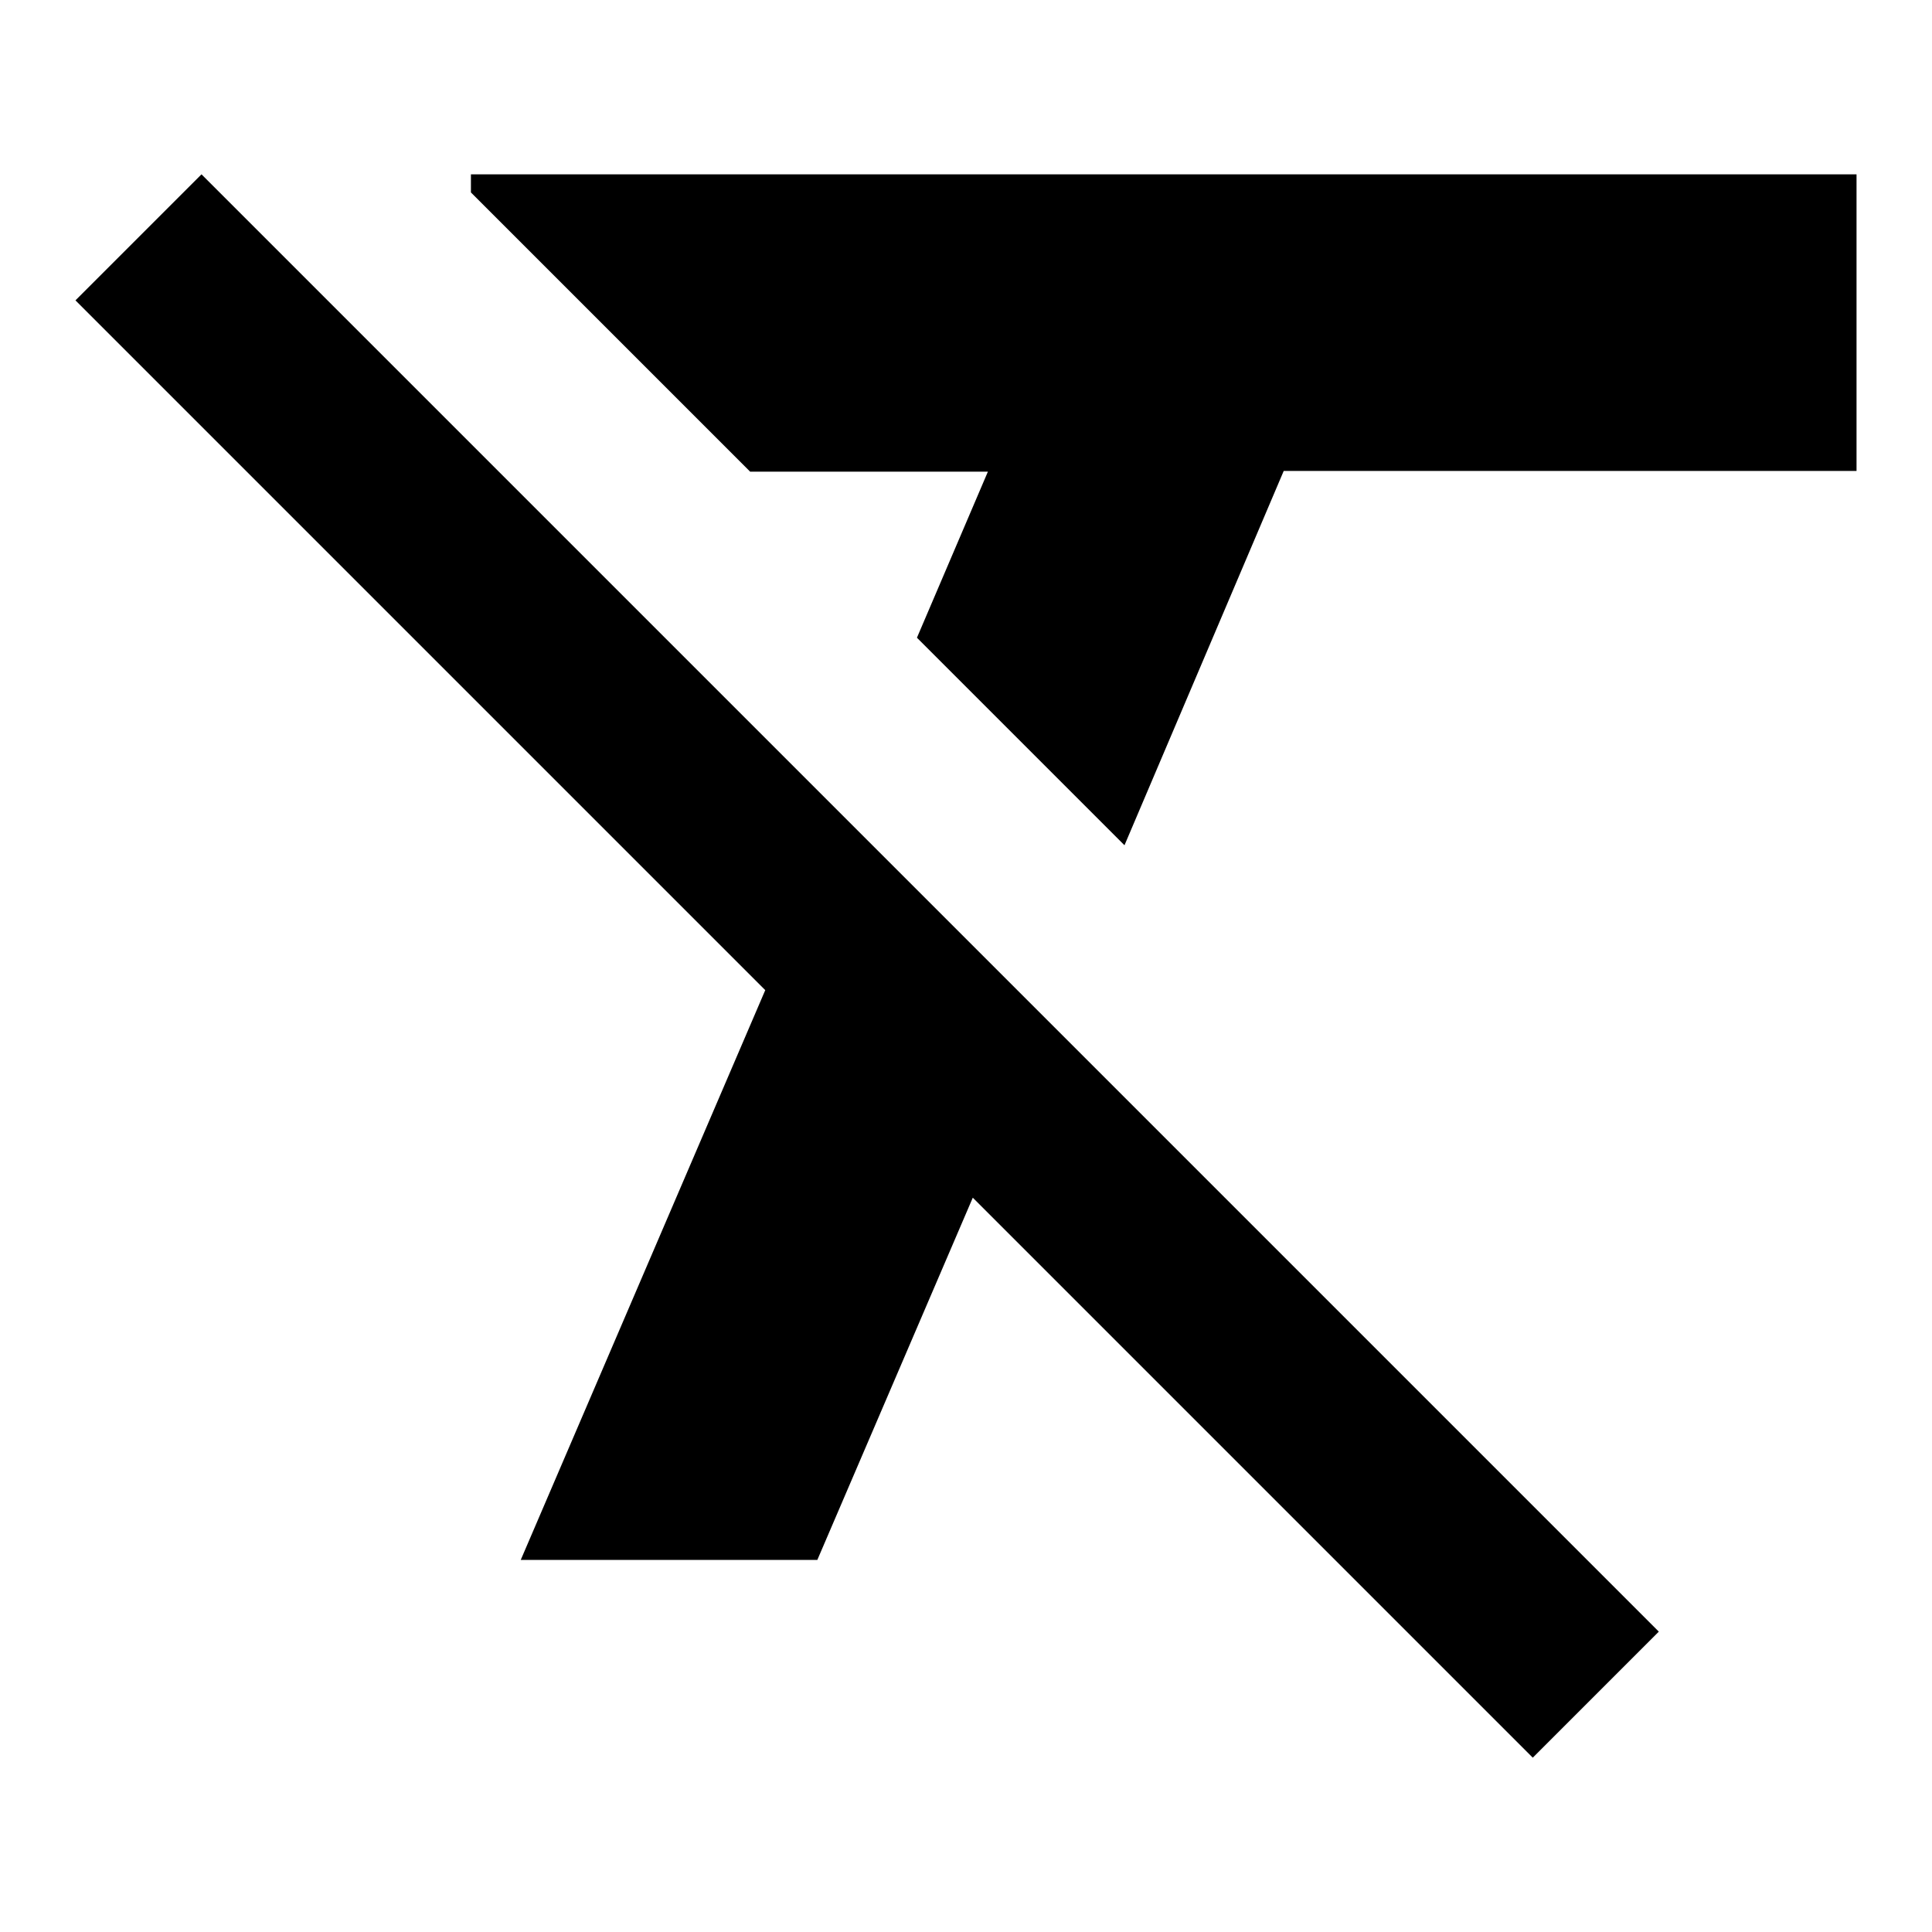<?xml version="1.0" encoding="utf-8"?>
<!-- Svg Vector Icons : http://www.onlinewebfonts.com/icon -->
<!DOCTYPE svg PUBLIC "-//W3C//DTD SVG 1.1//EN" "http://www.w3.org/Graphics/SVG/1.1/DTD/svg11.dtd">
<svg version="1.1" xmlns="http://www.w3.org/2000/svg" xmlns:xlink="http://www.w3.org/1999/xlink" x="0px" y="0px" viewBox="0 0 256 256" enable-background="new 0 0 256 256" xml:space="preserve">
<g> <path fill="#000000" d="M62.4,23.1v2.4l37,37h31.5l-9.4,22L149,112l21.1-49.6H246V23.1H62.4 M26.7,23.1L10,39.8l91.4,91.4L69,206.7 h39.3l20.6-48l74.2,74.2l16.7-16.7L30.3,26.7L26.7,23.1z"/></g>
</svg>
